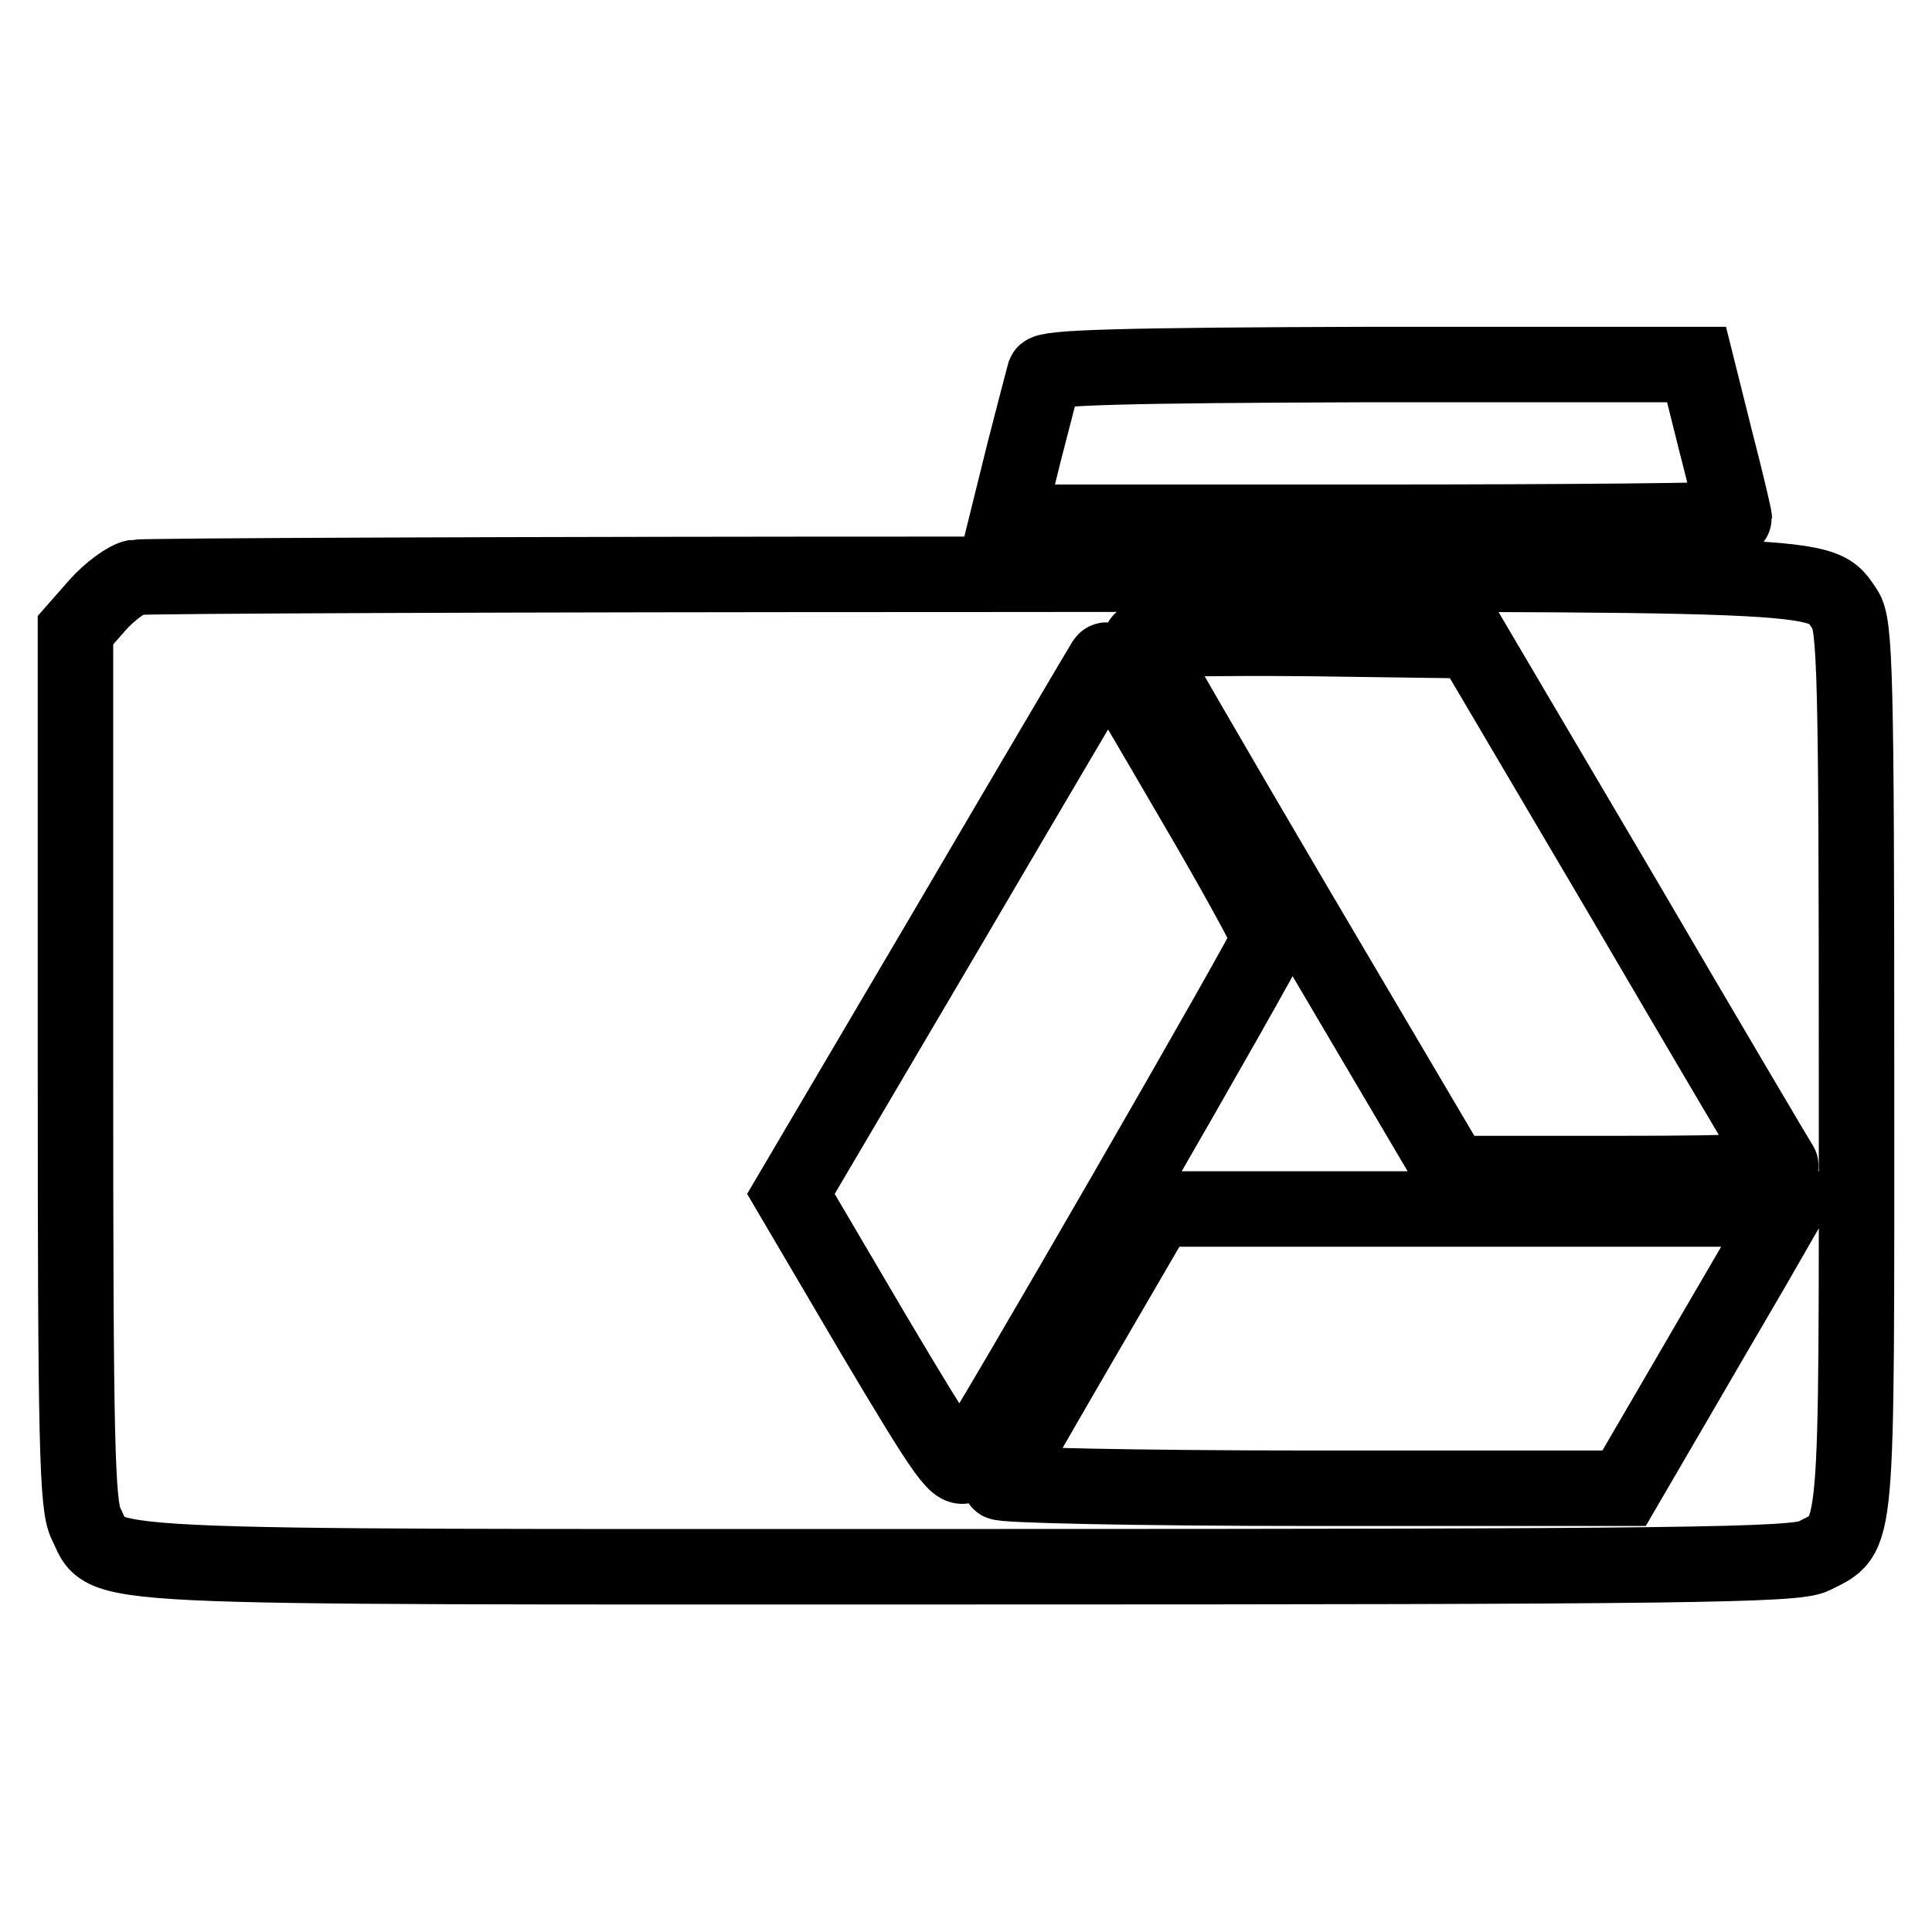 <?xml version="1.0" encoding="utf-8"?>
<!-- Svg Vector Icons : http://www.onlinewebfonts.com/icon -->
<!DOCTYPE svg PUBLIC "-//W3C//DTD SVG 1.1//EN" "http://www.w3.org/Graphics/SVG/1.1/DTD/svg11.dtd">
<svg version="1.1" xmlns="http://www.w3.org/2000/svg" xmlns:xlink="http://www.w3.org/1999/xlink" x="0px" y="0px" viewBox="0 0 256 256" enable-background="new 0 0 256 256" xml:space="preserve">
<g> <g> <path stroke-width="10" fill-opacity="0" stroke="#000000"  d="M138.4,49.5c-0.2,0.7-1.4,5.4-2.7,10.4l-2.3,9.3h48.2c26.5,0,48.2-0.2,48.2-0.5s-1.1-5-2.5-10.4l-2.5-10  h-43.1C148.3,48.4,138.7,48.7,138.4,49.5z"/> <path stroke-width="10" fill-opacity="0" stroke="#000000"  d="M17.9,76.5c-1.1,0.2-3.4,1.9-5,3.7L10,83.5v57.8c0,49.9,0.2,58.2,1.4,60.6c3.1,6.1-3.8,5.7,116.6,5.7  c95.3,0,109.9-0.2,112.3-1.4c6-3.1,5.7,0.1,5.7-64.4c0-52.9-0.2-59-1.5-61c-3.5-5,0.6-4.8-116.2-4.7C68.7,76.1,19,76.3,17.9,76.5z  M215.1,119c11,18.8,20.4,34.7,20.8,35.3c0.7,0.9-3.9,1.2-21.3,1.2h-22.1l-20.7-35.1c-11.3-19.2-20.6-35.3-20.6-35.5  s9.9-0.4,21.9-0.3l21.9,0.3L215.1,119z M157.9,105.7c5.7,9.7,10.3,18.1,10.3,18.7c0,0.9-37.5,65.9-40.1,69.5  c-1.1,1.4-2.5-0.5-12.3-17l-11-18.7l20.5-34.8c11.2-19.1,20.7-35.2,20.9-35.5C146.9,86.8,146.6,86.3,157.9,105.7z M234,164.9  c-1.4,2.5-6.3,10.8-10.7,18.4l-8.1,13.9h-41.5c-22.8,0-41.4-0.4-41.2-0.8c0.2-0.5,4.9-8.7,10.6-18.5l10.3-17.7H195h41.7L234,164.9  z"/> </g></g>
</svg>